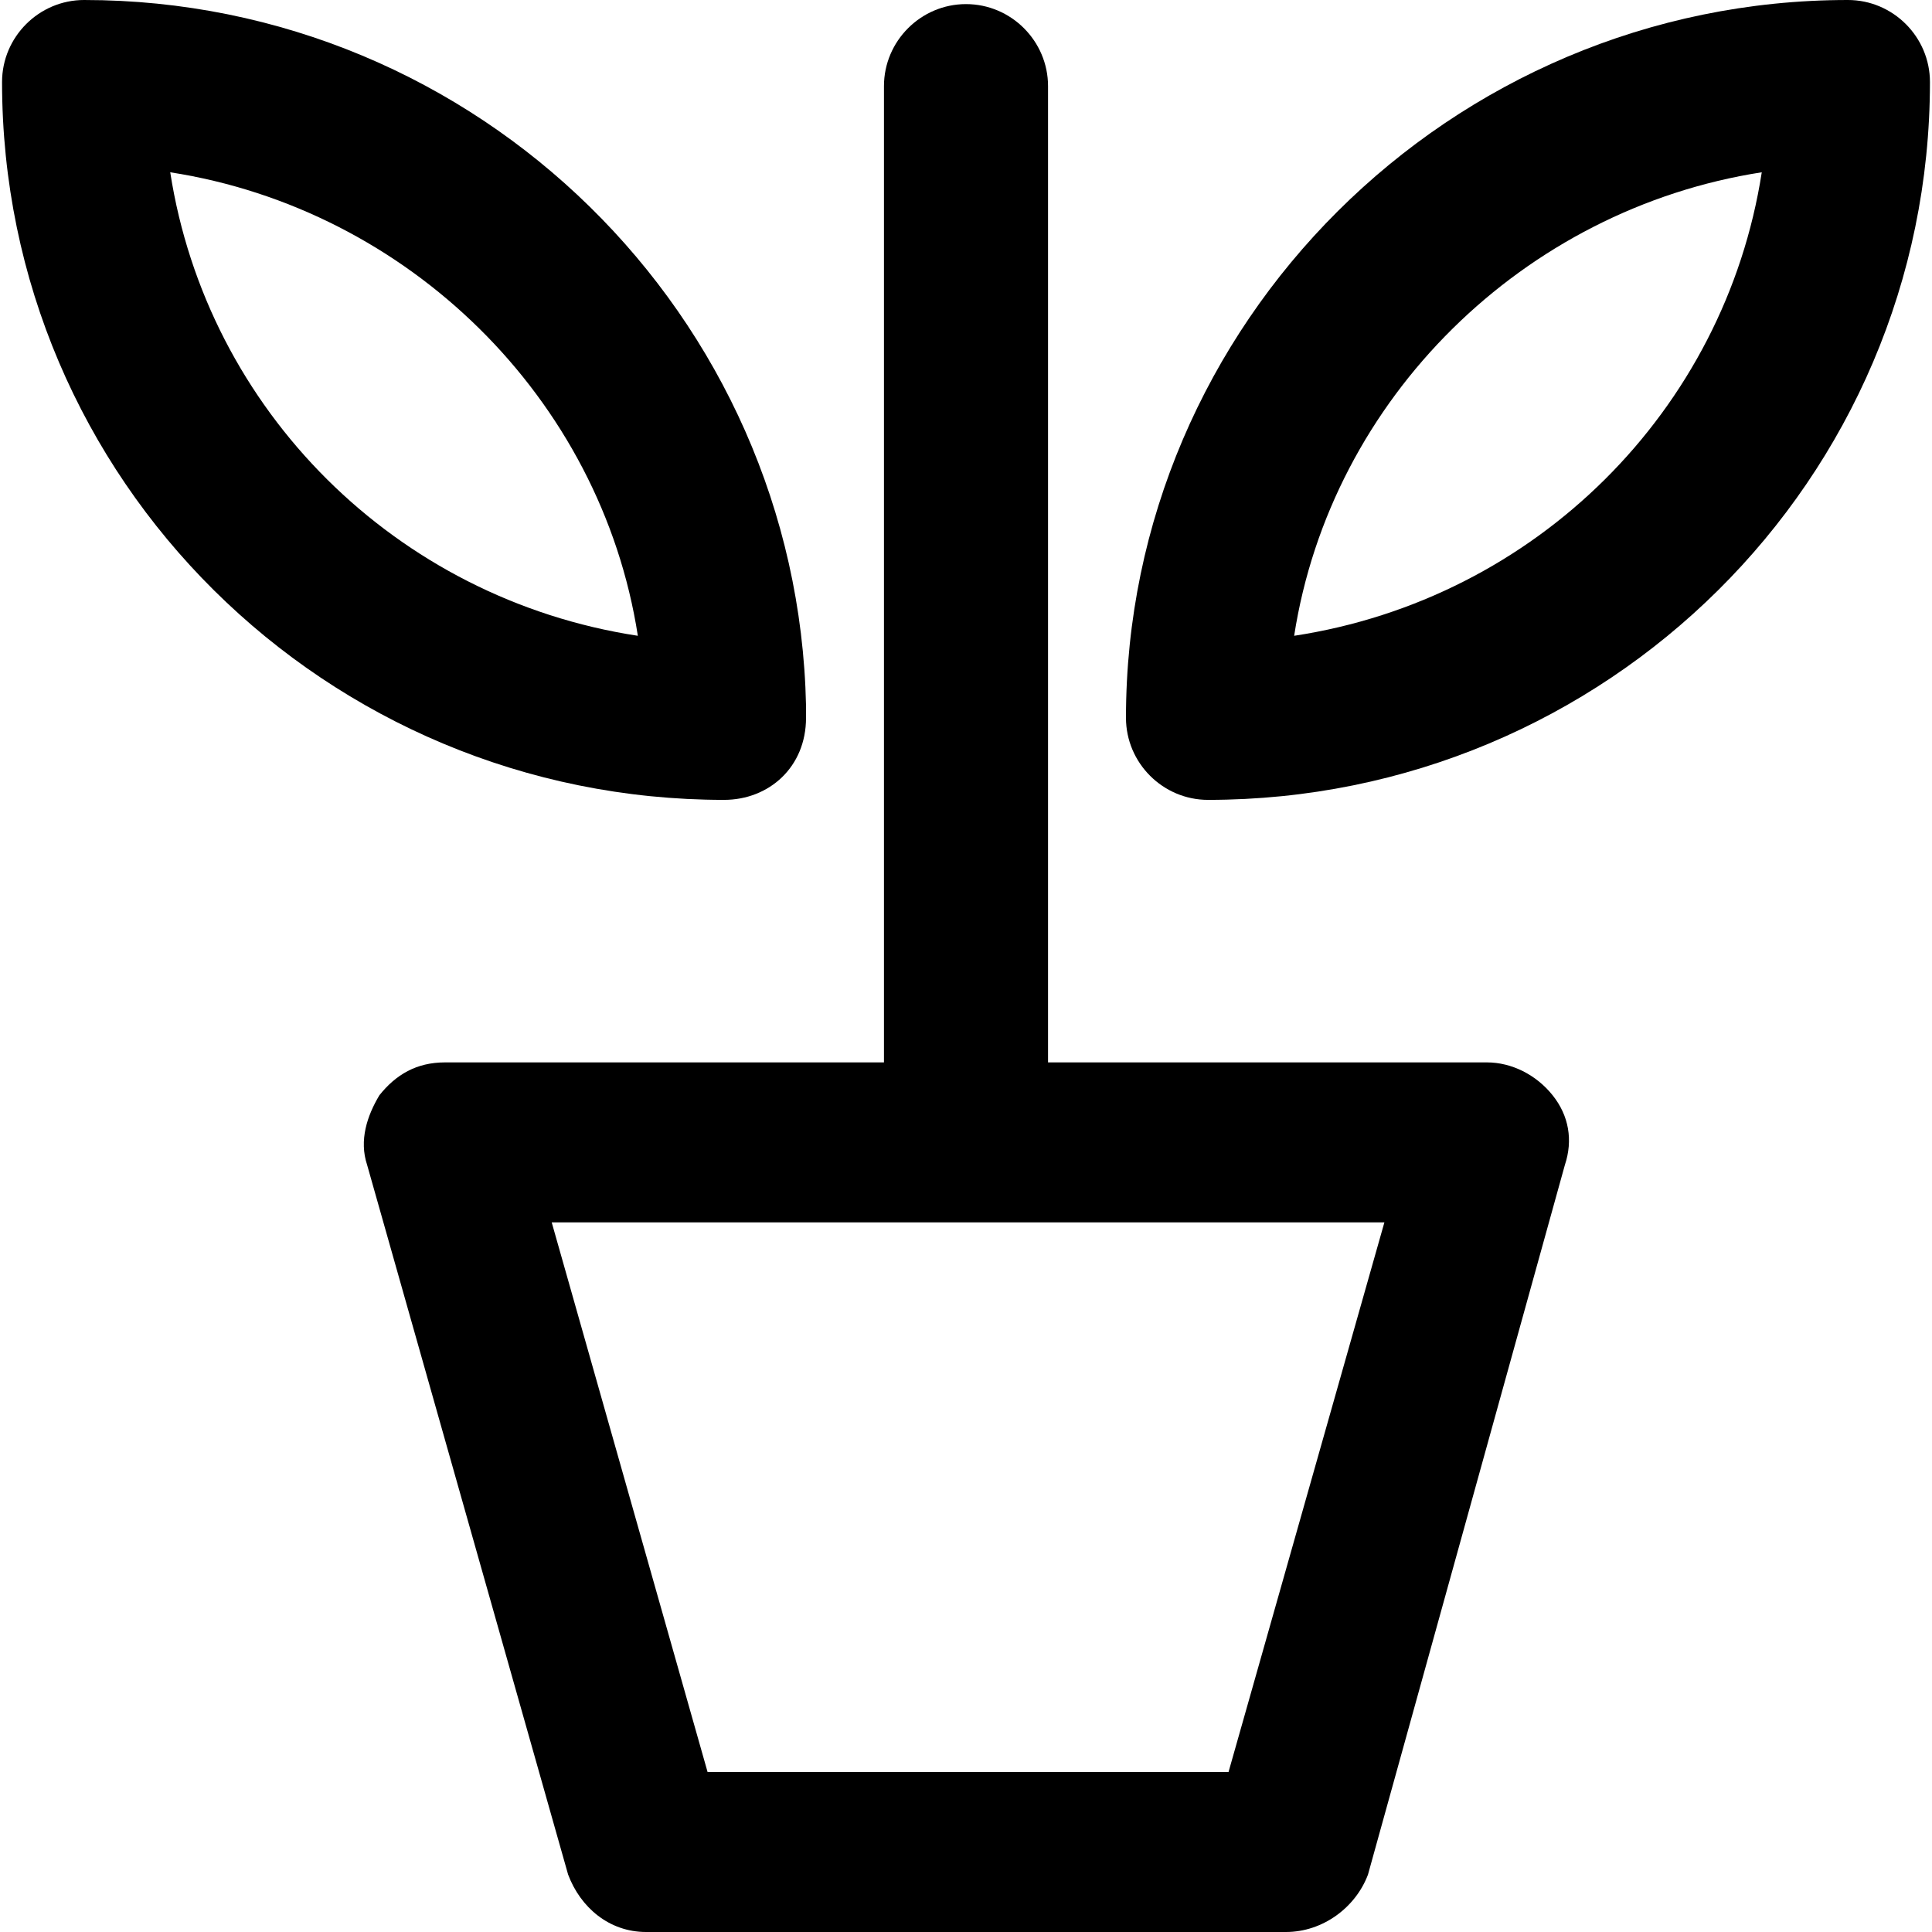 <?xml version="1.0" encoding="iso-8859-1"?>
<!-- Generator: Adobe Illustrator 19.0.0, SVG Export Plug-In . SVG Version: 6.00 Build 0)  -->
<svg version="1.1" id="Layer_1" xmlns="http://www.w3.org/2000/svg" xmlns:xlink="http://www.w3.org/1999/xlink" x="0px" y="0px"
	 viewBox="0 0 502.4 502.4" style="enable-background:new 0 0 502.4 502.4;" xml:space="preserve">
<g>
	<g>
		<path d="M403.733,284.8c-4.267-5.333-10.667-8.533-17.066-8.533H272.533V22.4c0-11.733-9.6-21.333-21.333-21.333
			c-11.733,0-21.333,9.6-21.333,21.333v253.867H115.733c-7.467,0-12.8,3.2-17.067,8.533c-3.2,5.333-5.333,11.733-3.2,18.133
			l52.267,184.533C150.933,496,158.4,502.4,168,502.4h166.4c9.6,0,18.133-6.4,21.333-14.933l51.2-184.533
			C409.066,296.533,408,290.133,403.733,284.8z M319.467,460.8H184l-40.533-142.933H360L319.467,460.8z"/>
	</g>
</g>
<g>
	<g>
		<path d="M480.533,0C377.066,0,292.8,84.267,292.8,186.667c0,11.733,9.6,21.333,21.333,21.333
			c103.467,0,187.733-83.2,187.733-186.667C501.867,9.6,492.267,0,480.533,0z M336.533,165.333
			c9.6-61.867,59.733-110.933,121.6-120.533C448.533,106.667,399.467,155.733,336.533,165.333z"/>
	</g>
</g>
<g>
	<g>
		<path d="M21.867,0C10.133,0,0.533,9.6,0.533,21.333C0.533,124.8,84.8,208,188.267,208c11.733,0,21.333-8.533,21.333-21.333
			c0-1.067,0-2.133,0-3.2C207.467,82.133,124.267,0,21.867,0z M44.267,44.8c61.867,9.6,112,58.667,121.6,120.533
			C102.933,155.733,53.867,106.667,44.267,44.8z"/>
	</g>
</g>
<g>
</g>
<g>
</g>
<g>
</g>
<g>
</g>
<g>
</g>
<g>
</g>
<g>
</g>
<g>
</g>
<g>
</g>
<g>
</g>
<g>
</g>
<g>
</g>
<g>
</g>
<g>
</g>
<g>
</g>
</svg>
